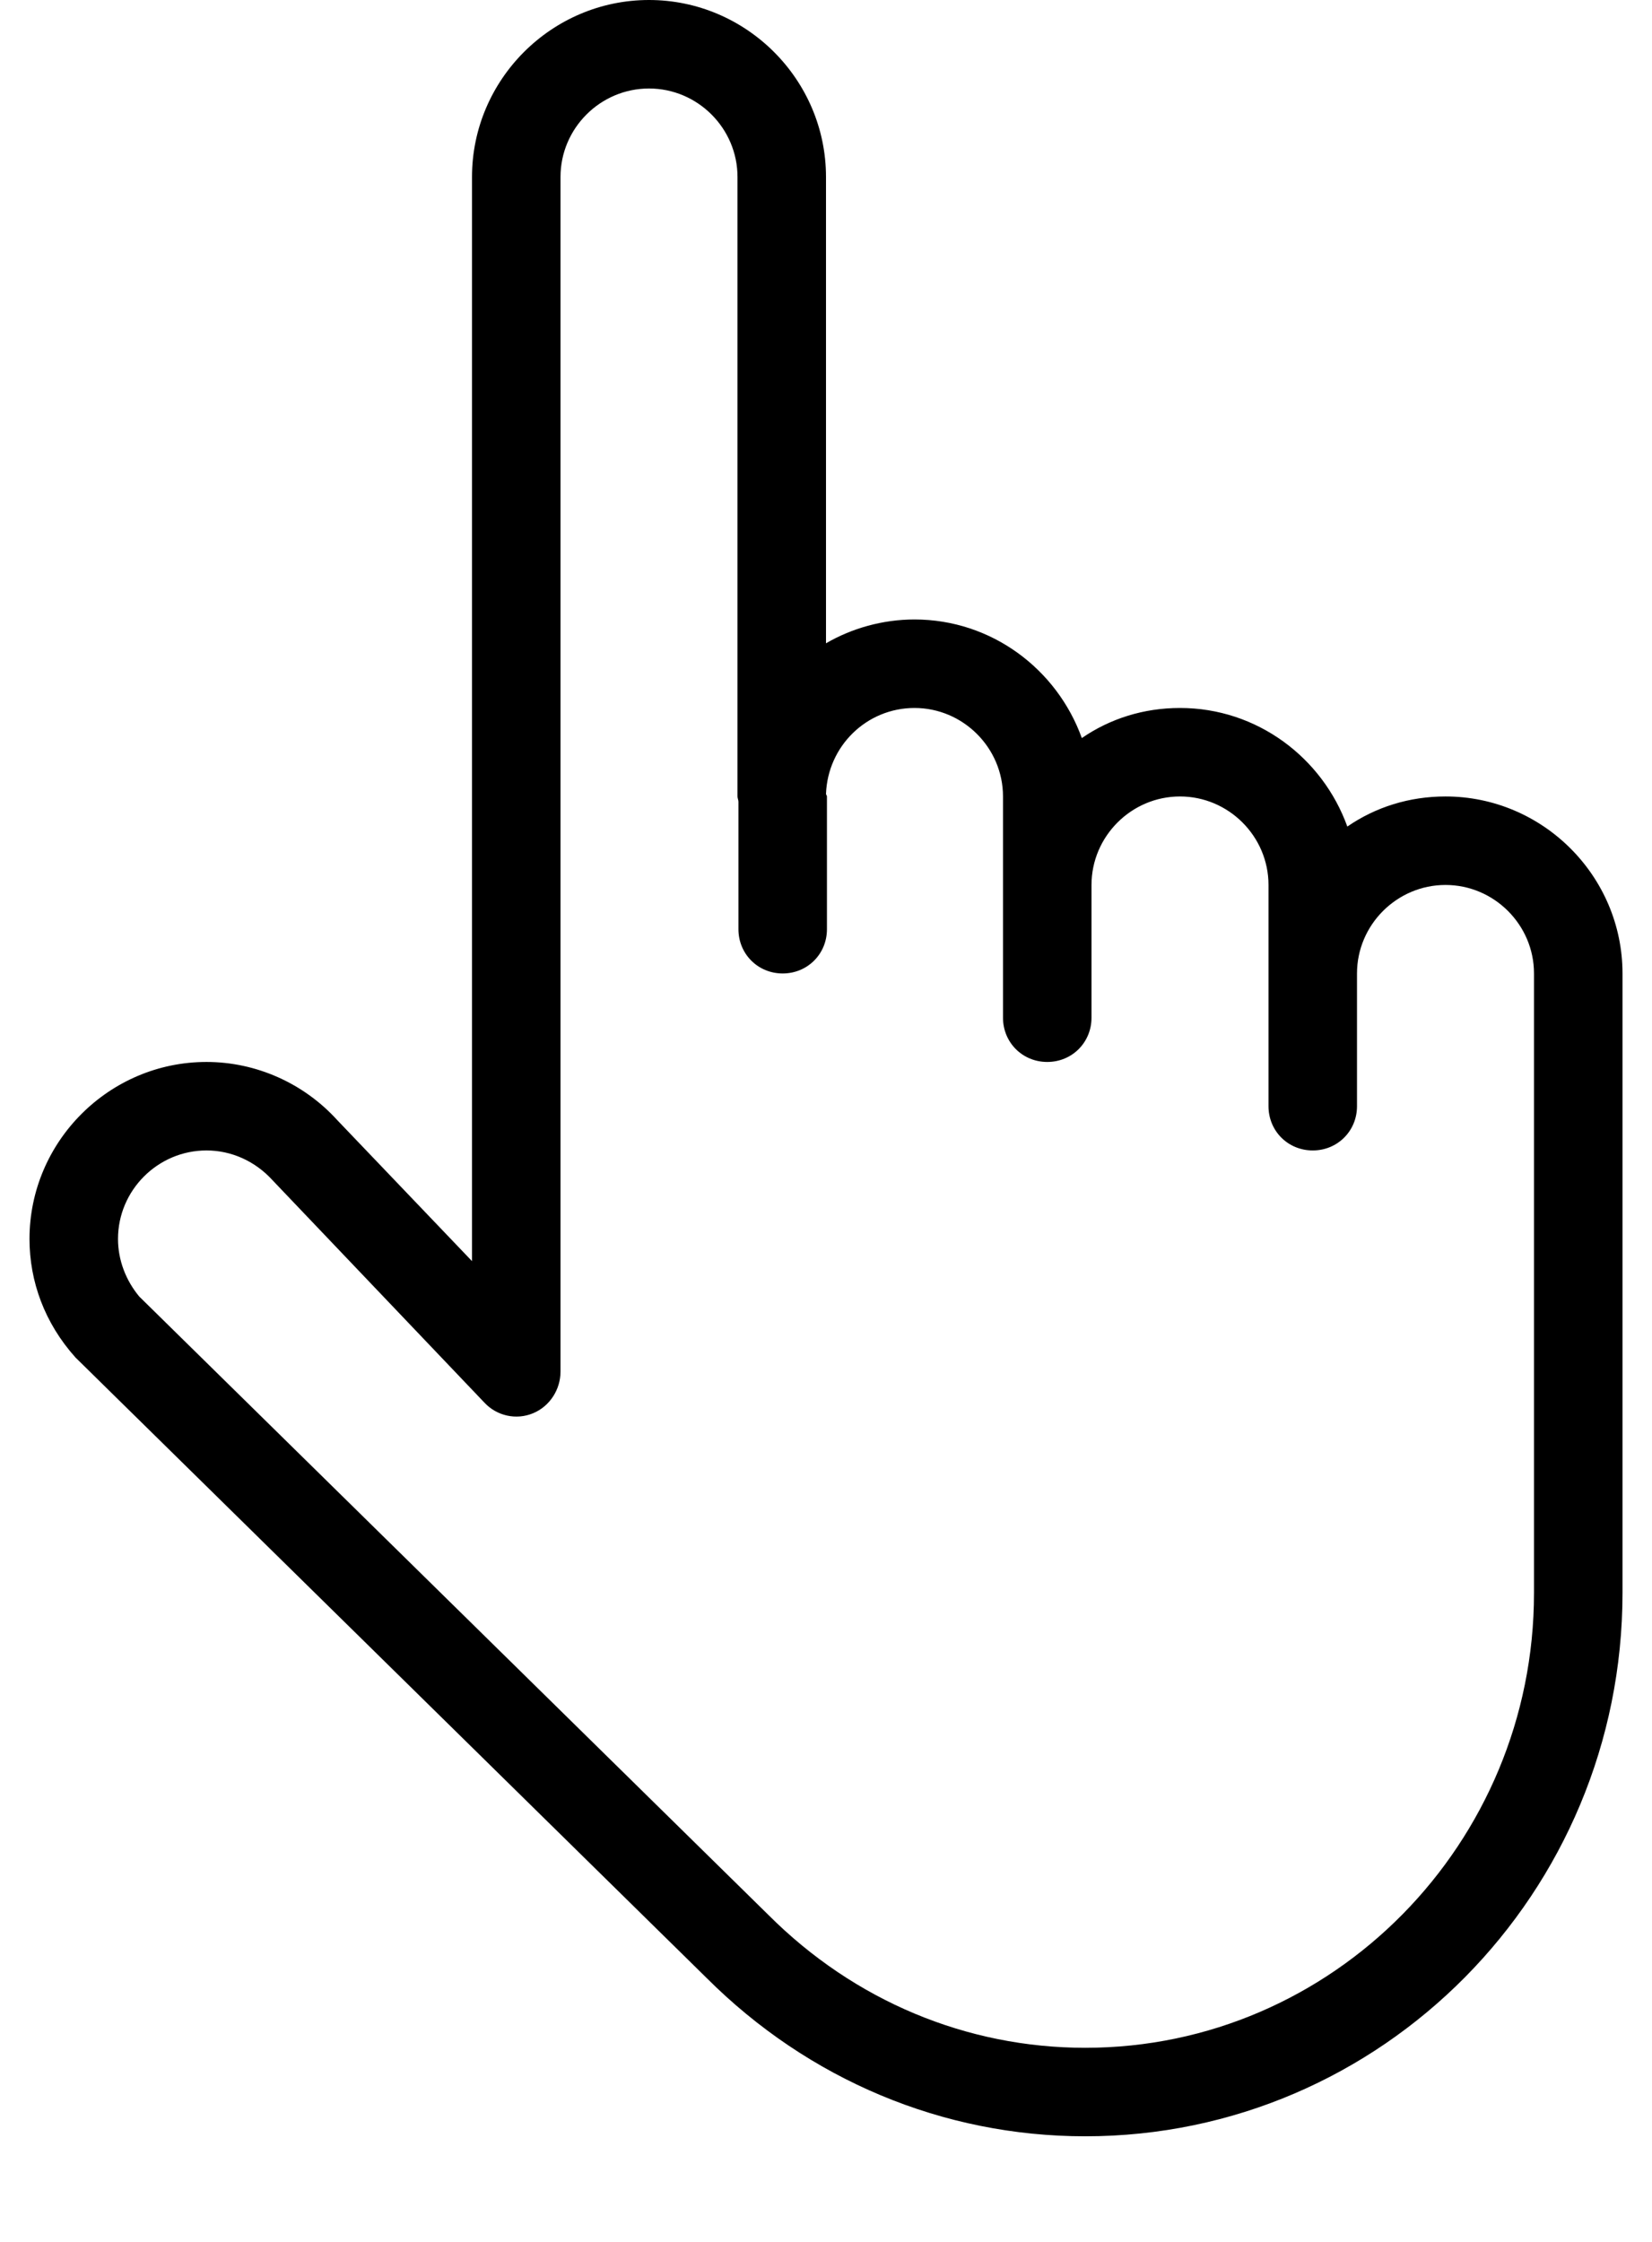 <svg width="14" height="19" viewBox="0 0 14 19" fill="none" xmlns="http://www.w3.org/2000/svg">
<g id="ICON">
<path id="Vector" d="M12.25 6.75C11.943 6.75 11.658 6.84 11.418 7.005C11.207 6.42 10.652 6 10 6C9.693 6 9.408 6.09 9.168 6.255C8.957 5.67 8.402 5.25 7.75 5.25C7.48 5.25 7.218 5.325 7 5.452L7 1.5C7 0.675 6.325 -1.06219e-06 5.5 -9.17939e-07C4.675 -7.73692e-07 4 0.675 4 1.5L4 10.688L2.86 9.495C2.575 9.18 2.17 9 1.75 9C0.925 9 0.25 9.675 0.25 10.5C0.25 10.86 0.378 11.213 0.64 11.505L5.987 16.762C6.85 17.625 7.99 18.105 9.197 18.105C11.71 18.105 13.75 16.043 13.75 13.5L13.75 8.25C13.75 7.425 13.075 6.75 12.25 6.75ZM13 13.5C13 15.623 11.297 17.355 9.197 17.355C8.193 17.355 7.24 16.957 6.513 16.23L1.18 10.988C1.067 10.852 1 10.68 1 10.5C1 10.088 1.337 9.75 1.75 9.75C1.96 9.75 2.163 9.84 2.312 10.005L4.105 11.887C4.21 12 4.375 12.037 4.518 11.977C4.66 11.918 4.75 11.775 4.75 11.625L4.75 1.5C4.75 1.087 5.088 0.75 5.5 0.75C5.912 0.75 6.25 1.087 6.25 1.5L6.25 6.75C6.25 6.765 6.258 6.78 6.258 6.795L6.258 7.875C6.258 8.085 6.423 8.25 6.633 8.25C6.843 8.25 7.008 8.085 7.008 7.875L7.008 6.75C7.008 6.742 7 6.735 7 6.728C7.015 6.322 7.345 6 7.75 6C8.162 6 8.5 6.338 8.5 6.75L8.5 7.5L8.5 8.625C8.5 8.835 8.665 9 8.875 9C9.085 9 9.25 8.835 9.25 8.625L9.25 7.5C9.25 7.088 9.588 6.75 10 6.75C10.412 6.75 10.75 7.088 10.75 7.5L10.75 8.25L10.75 9.375C10.75 9.585 10.915 9.75 11.125 9.75C11.335 9.75 11.5 9.585 11.5 9.375L11.5 8.25C11.5 7.838 11.838 7.5 12.25 7.5C12.662 7.5 13 7.838 13 8.25L13 13.5Z" fill="black"/>
</g>
</svg>
